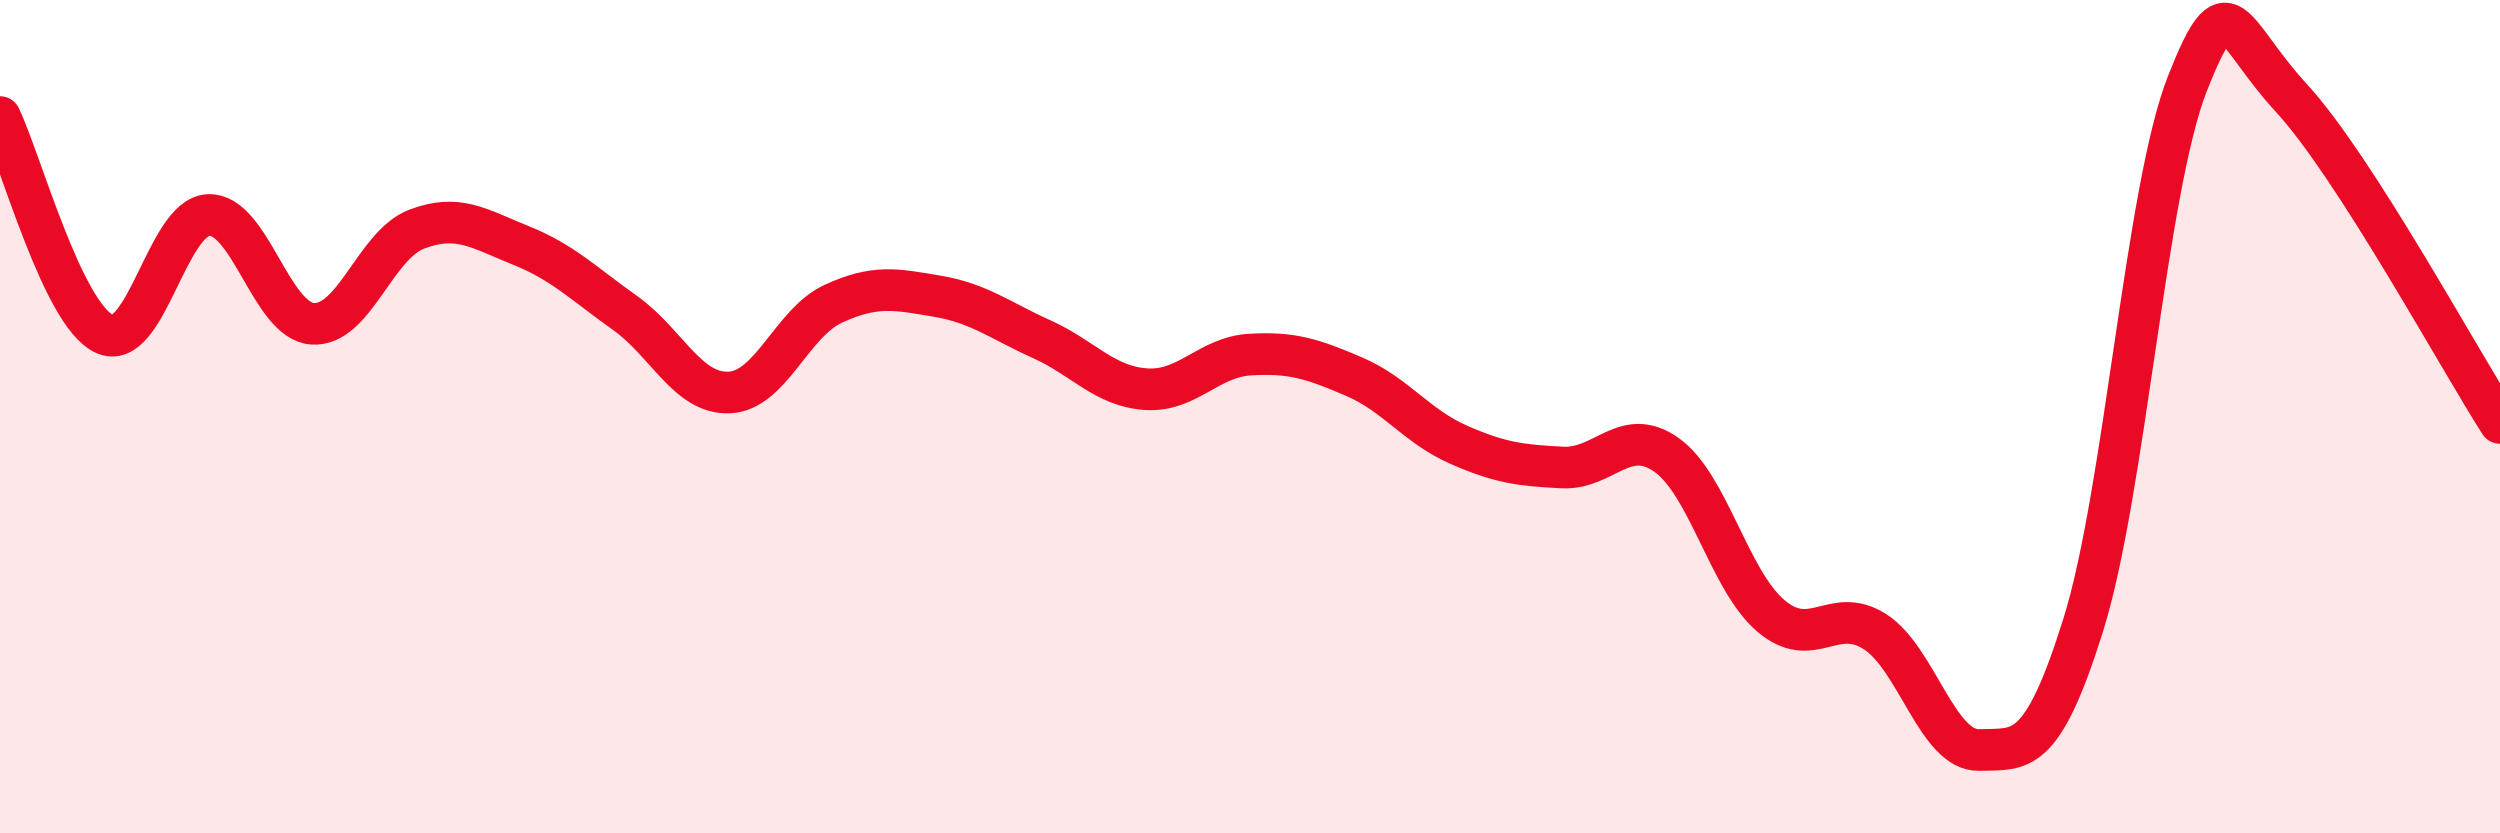 
    <svg width="60" height="20" viewBox="0 0 60 20" xmlns="http://www.w3.org/2000/svg">
      <path
        d="M 0,2.81 C 0.5,3.85 1.5,7.54 2.5,8.01 C 3.5,8.48 4,5.21 5,5.16 C 6,5.11 6.5,7.7 7.5,7.77 C 8.5,7.84 9,5.88 10,5.5 C 11,5.12 11.5,5.49 12.5,5.89 C 13.5,6.29 14,6.8 15,7.51 C 16,8.22 16.5,9.46 17.5,9.42 C 18.5,9.38 19,7.75 20,7.29 C 21,6.83 21.5,6.94 22.5,7.11 C 23.5,7.28 24,7.69 25,8.14 C 26,8.59 26.5,9.27 27.5,9.34 C 28.5,9.41 29,8.57 30,8.51 C 31,8.45 31.5,8.61 32.5,9.04 C 33.5,9.47 34,10.23 35,10.67 C 36,11.11 36.5,11.17 37.5,11.22 C 38.5,11.27 39,10.21 40,10.92 C 41,11.63 41.5,13.93 42.5,14.78 C 43.5,15.63 44,14.52 45,15.16 C 46,15.8 46.5,18.03 47.5,18 C 48.5,17.97 49,18.19 50,14.99 C 51,11.79 51.5,4.53 52.5,2 C 53.5,-0.53 53.5,0.73 55,2.36 C 56.5,3.99 59,8.59 60,10.15L60 20L0 20Z"
        fill="#EB0A25"
        opacity="0.1"
        stroke-linecap="round"
        stroke-linejoin="round"
      />
      <path
        d="M 0,2.81 C 0.5,3.85 1.5,7.54 2.5,8.01 C 3.5,8.48 4,5.21 5,5.16 C 6,5.11 6.5,7.7 7.5,7.77 C 8.5,7.84 9,5.88 10,5.5 C 11,5.12 11.5,5.49 12.5,5.89 C 13.5,6.29 14,6.8 15,7.51 C 16,8.22 16.5,9.46 17.5,9.42 C 18.5,9.38 19,7.75 20,7.29 C 21,6.83 21.5,6.94 22.5,7.11 C 23.5,7.28 24,7.69 25,8.14 C 26,8.59 26.5,9.27 27.5,9.34 C 28.5,9.41 29,8.57 30,8.51 C 31,8.45 31.5,8.61 32.5,9.04 C 33.5,9.47 34,10.23 35,10.67 C 36,11.11 36.5,11.17 37.5,11.22 C 38.5,11.27 39,10.21 40,10.92 C 41,11.63 41.5,13.93 42.5,14.78 C 43.5,15.63 44,14.52 45,15.16 C 46,15.8 46.5,18.03 47.5,18 C 48.5,17.97 49,18.19 50,14.99 C 51,11.79 51.5,4.53 52.5,2 C 53.5,-0.53 53.5,0.73 55,2.36 C 56.5,3.99 59,8.59 60,10.15"
        stroke="#EB0A25"
        stroke-width="1"
        fill="none"
        stroke-linecap="round"
        stroke-linejoin="round"
      />
    </svg>
  